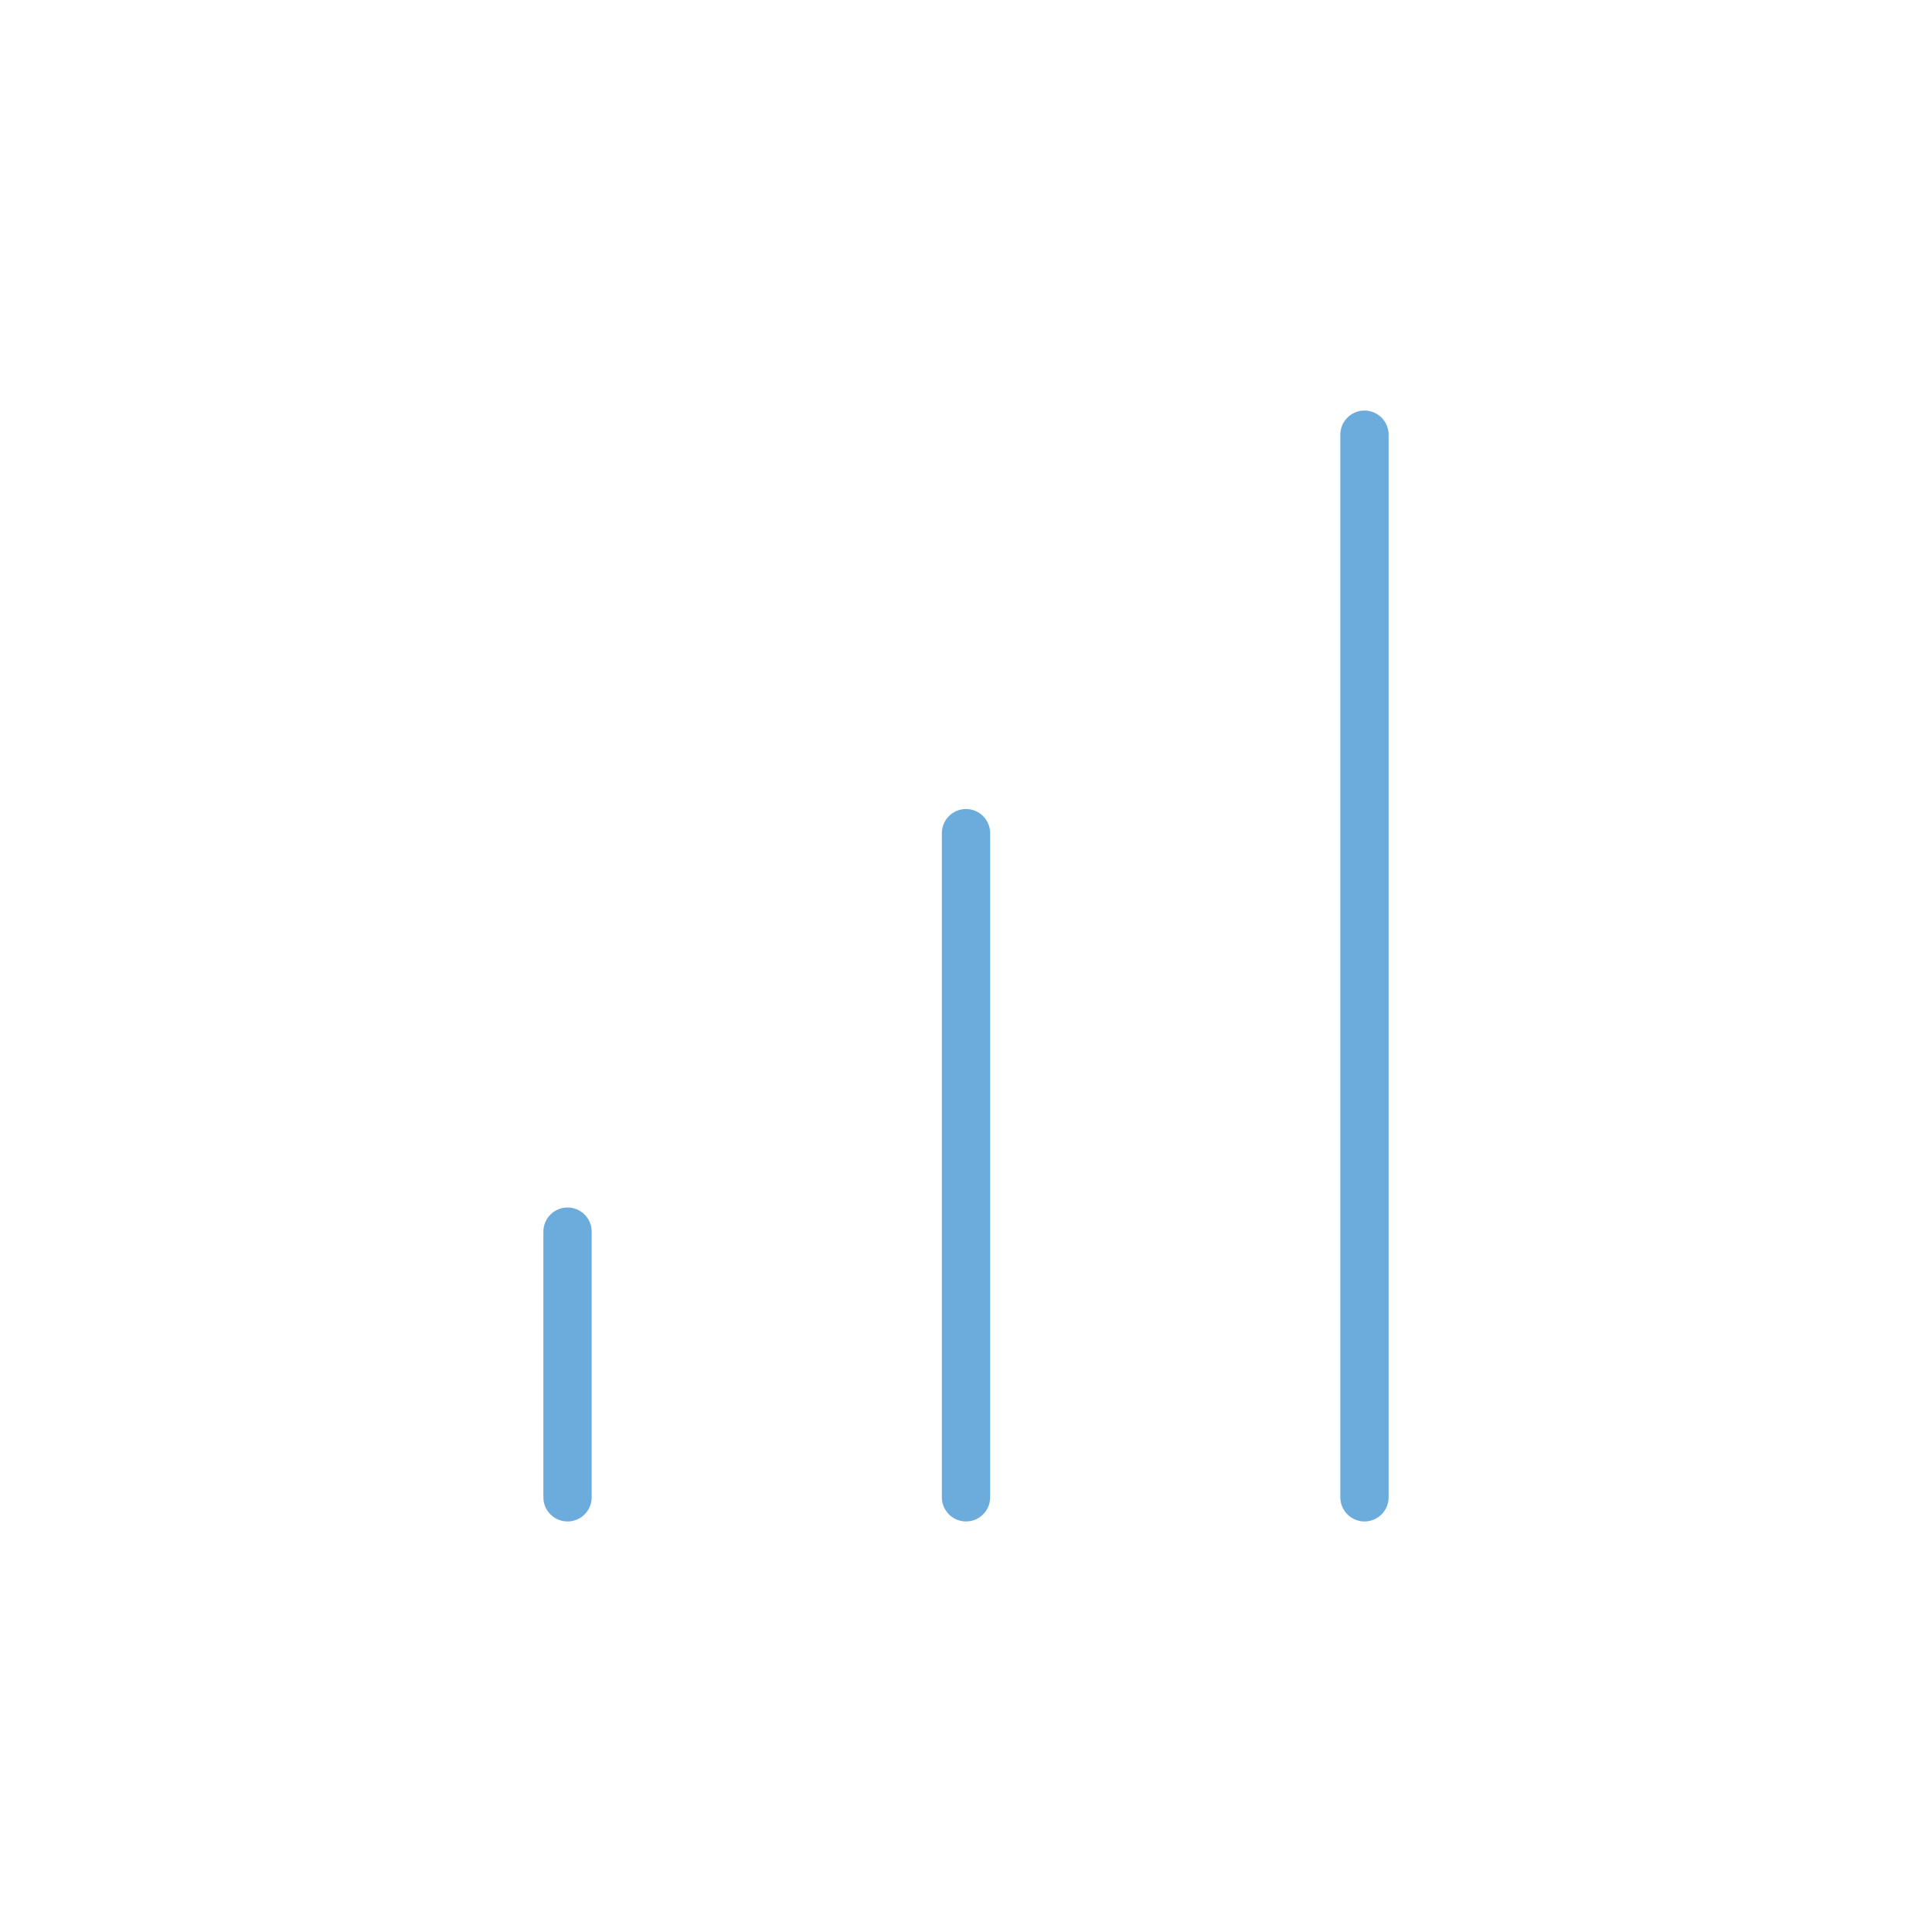 <svg width="80" height="80" viewBox="0 0 80 80" fill="none" xmlns="http://www.w3.org/2000/svg">
<path d="M40 62V34.5" stroke="#6CACDD" stroke-width="2" stroke-linecap="round" stroke-linejoin="round"/>
<path d="M56.5 62V18" stroke="#6CACDD" stroke-width="2" stroke-linecap="round" stroke-linejoin="round"/>
<path d="M23.5 62V51" stroke="#6CACDD" stroke-width="2" stroke-linecap="round" stroke-linejoin="round"/>
</svg>
